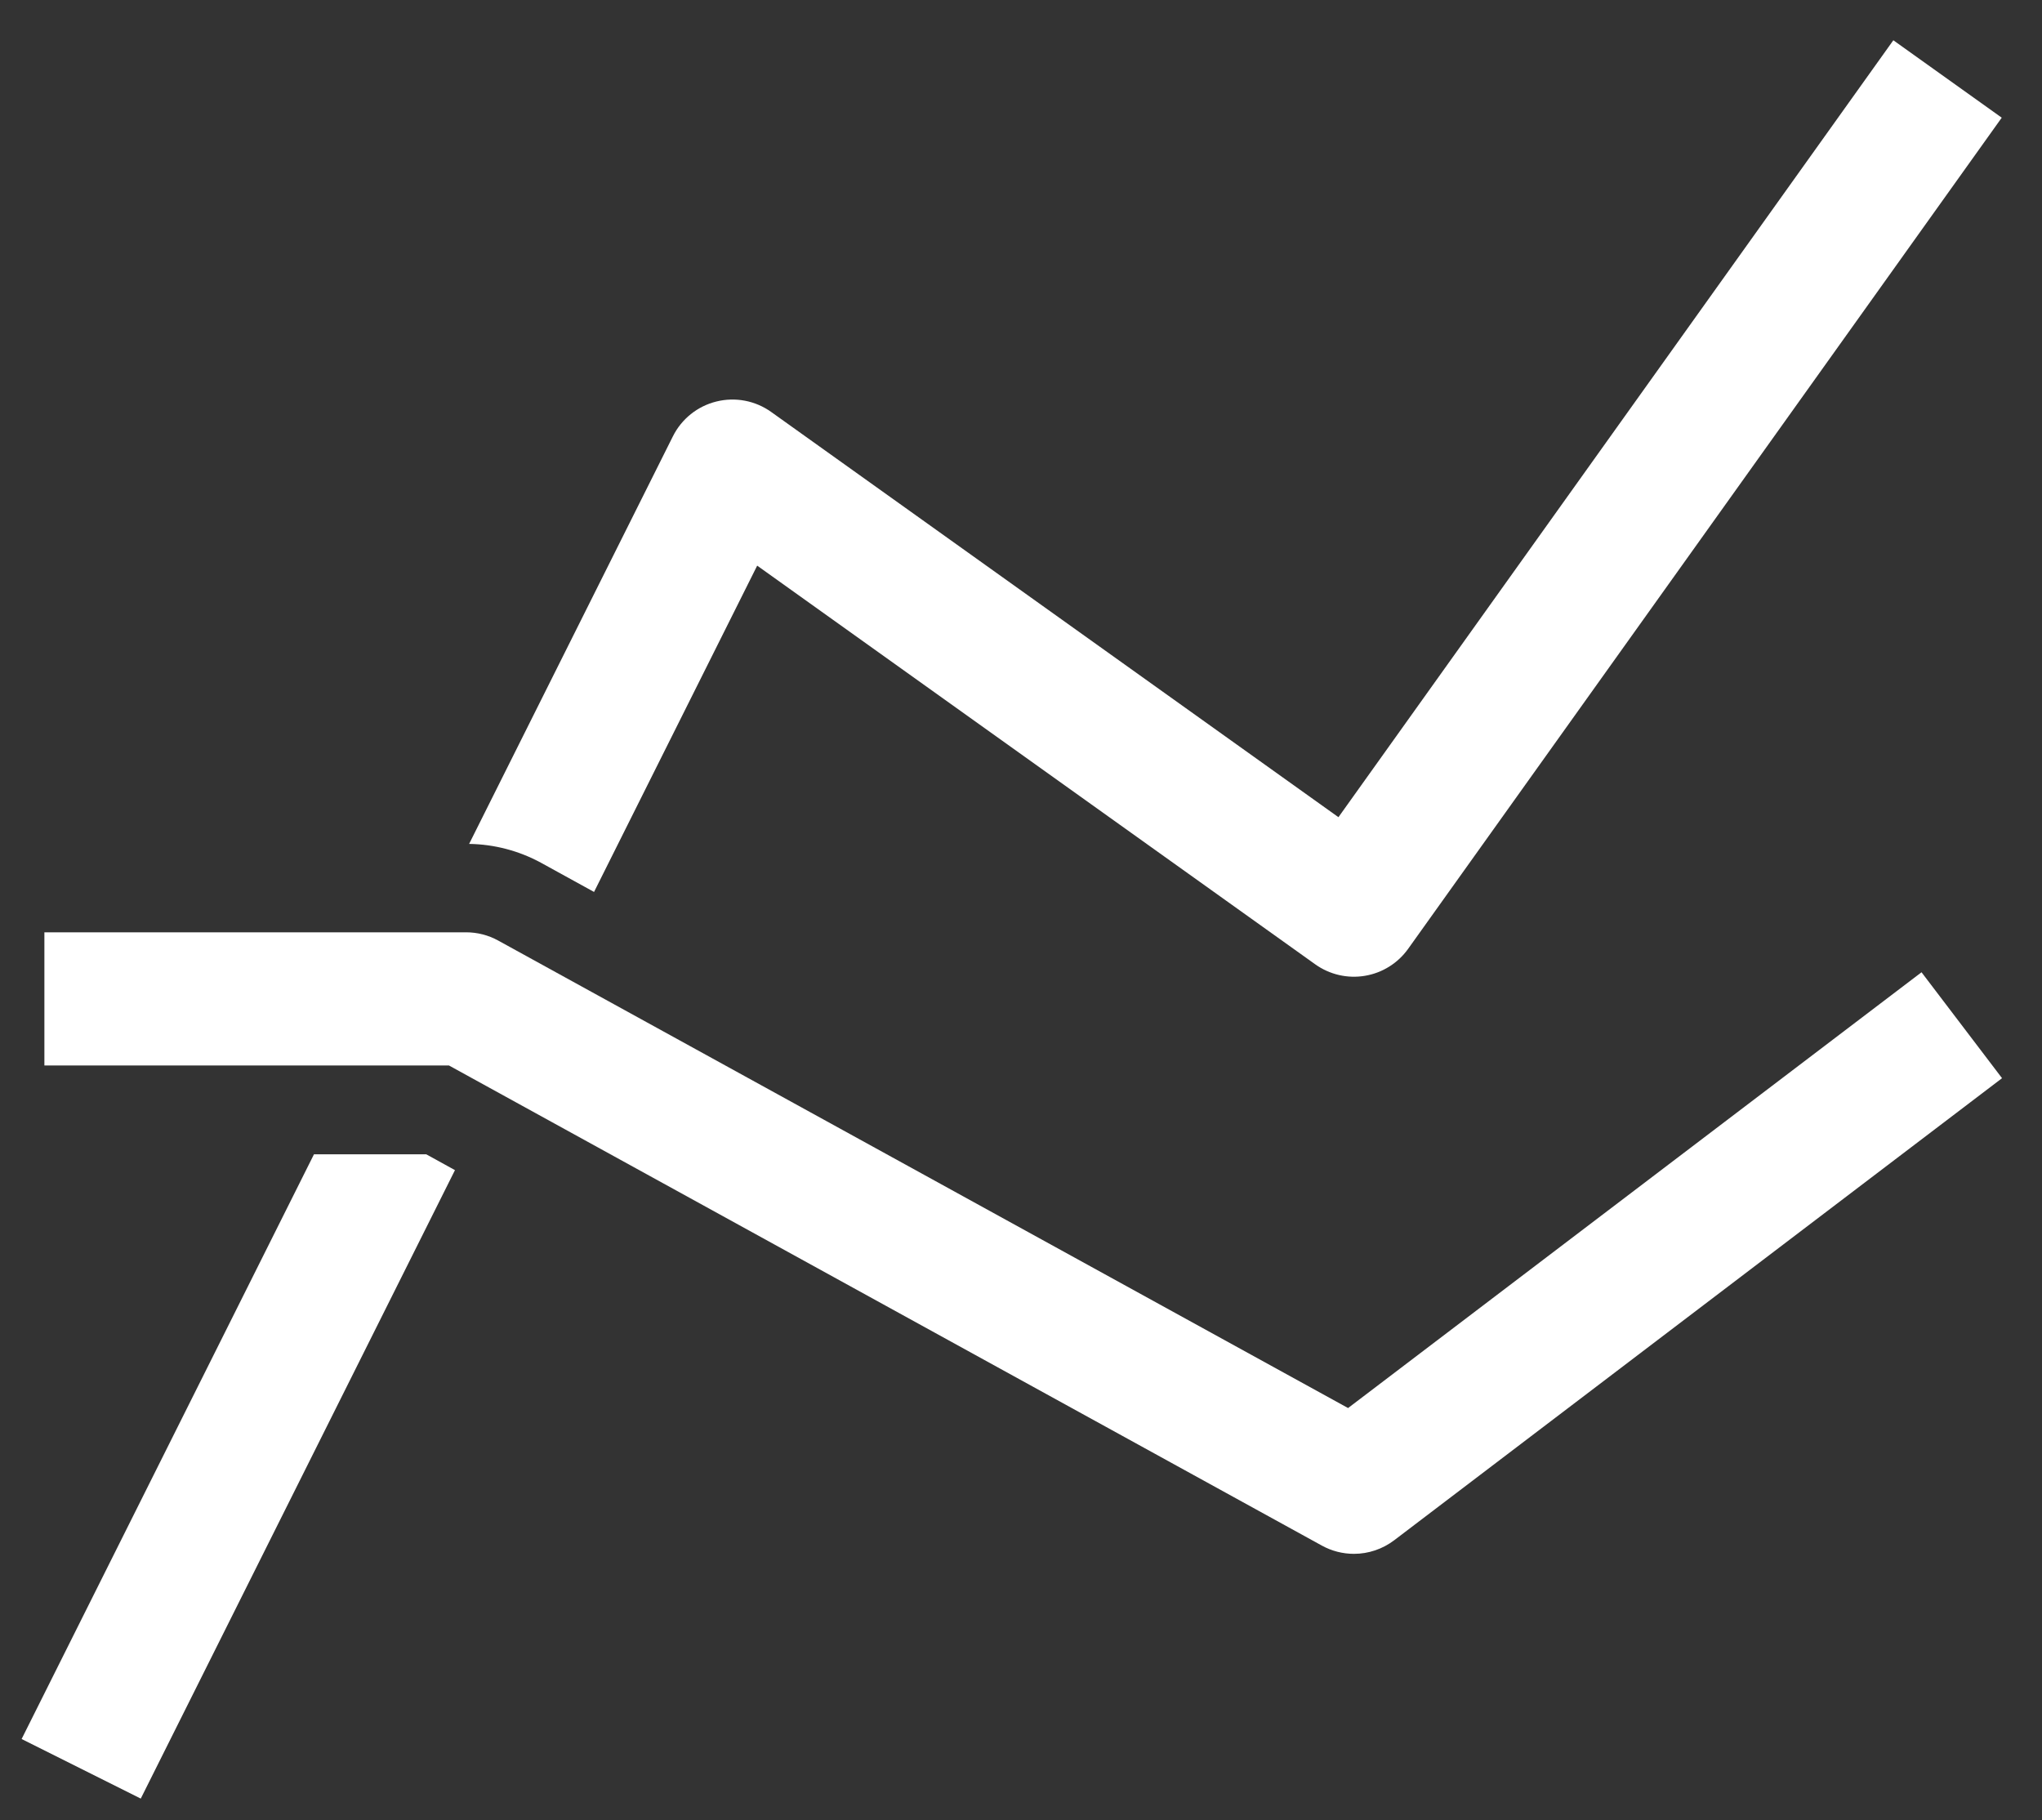 <?xml version="1.0" encoding="UTF-8"?>
<svg width="46px" height="41px" viewBox="0 0 46 41" version="1.1" xmlns="http://www.w3.org/2000/svg" xmlns:xlink="http://www.w3.org/1999/xlink">
    <rect x="0" y="0" width="46" height="41" fill="#333333" stroke="none"/>
    <!-- Generator: Sketch 46.2 (44496) - http://www.bohemiancoding.com/sketch -->
    <title>ranking</title>
    <desc>Created with Sketch.</desc>
    <defs></defs>
    <g id="Page-1" stroke="none" stroke-width="1" fill="none" fill-rule="evenodd">
        <g id="AEDAK-results-2-of-2---Proposal-1" transform="translate(-135, -254)" fill-rule="nonzero" fill="#FFFFFF">
            <g id="ranking" transform="translate(135, 254)">
                <path d="M12.188,19.434 L13.382,20.091 L17.057,12.741 L29.628,21.721 C29.952,21.952 30.354,22.046 30.747,21.98 C31.139,21.915 31.49,21.696 31.721,21.372 L45.093,2.651 L42.651,0.907 L30.151,18.407 L17.372,9.279 C17.015,9.024 16.564,8.938 16.138,9.044 C15.712,9.149 15.354,9.436 15.158,9.829 L10.568,19.009 C11.134,19.017 11.69,19.163 12.188,19.434 Z" id="Shape"></path>
                <polygon id="Shape" points="9.601 26 7.073 26 0.487 39.171 3.171 40.513 10.249 26.357"></polygon>
                <path d="M30.5,35 C30.247,35 29.998,34.936 29.777,34.814 L10.114,24 L1,24 L1,21 L10.5,21 C10.753,21 11.002,21.064 11.223,21.186 L30.368,31.716 L43.286,21.9 L45.1,24.286 L31.407,34.694 C31.146,34.892 30.828,35 30.5,35 L30.5,35 Z" id="Shape"></path>
            </g>
        </g>
    </g>
</svg>
